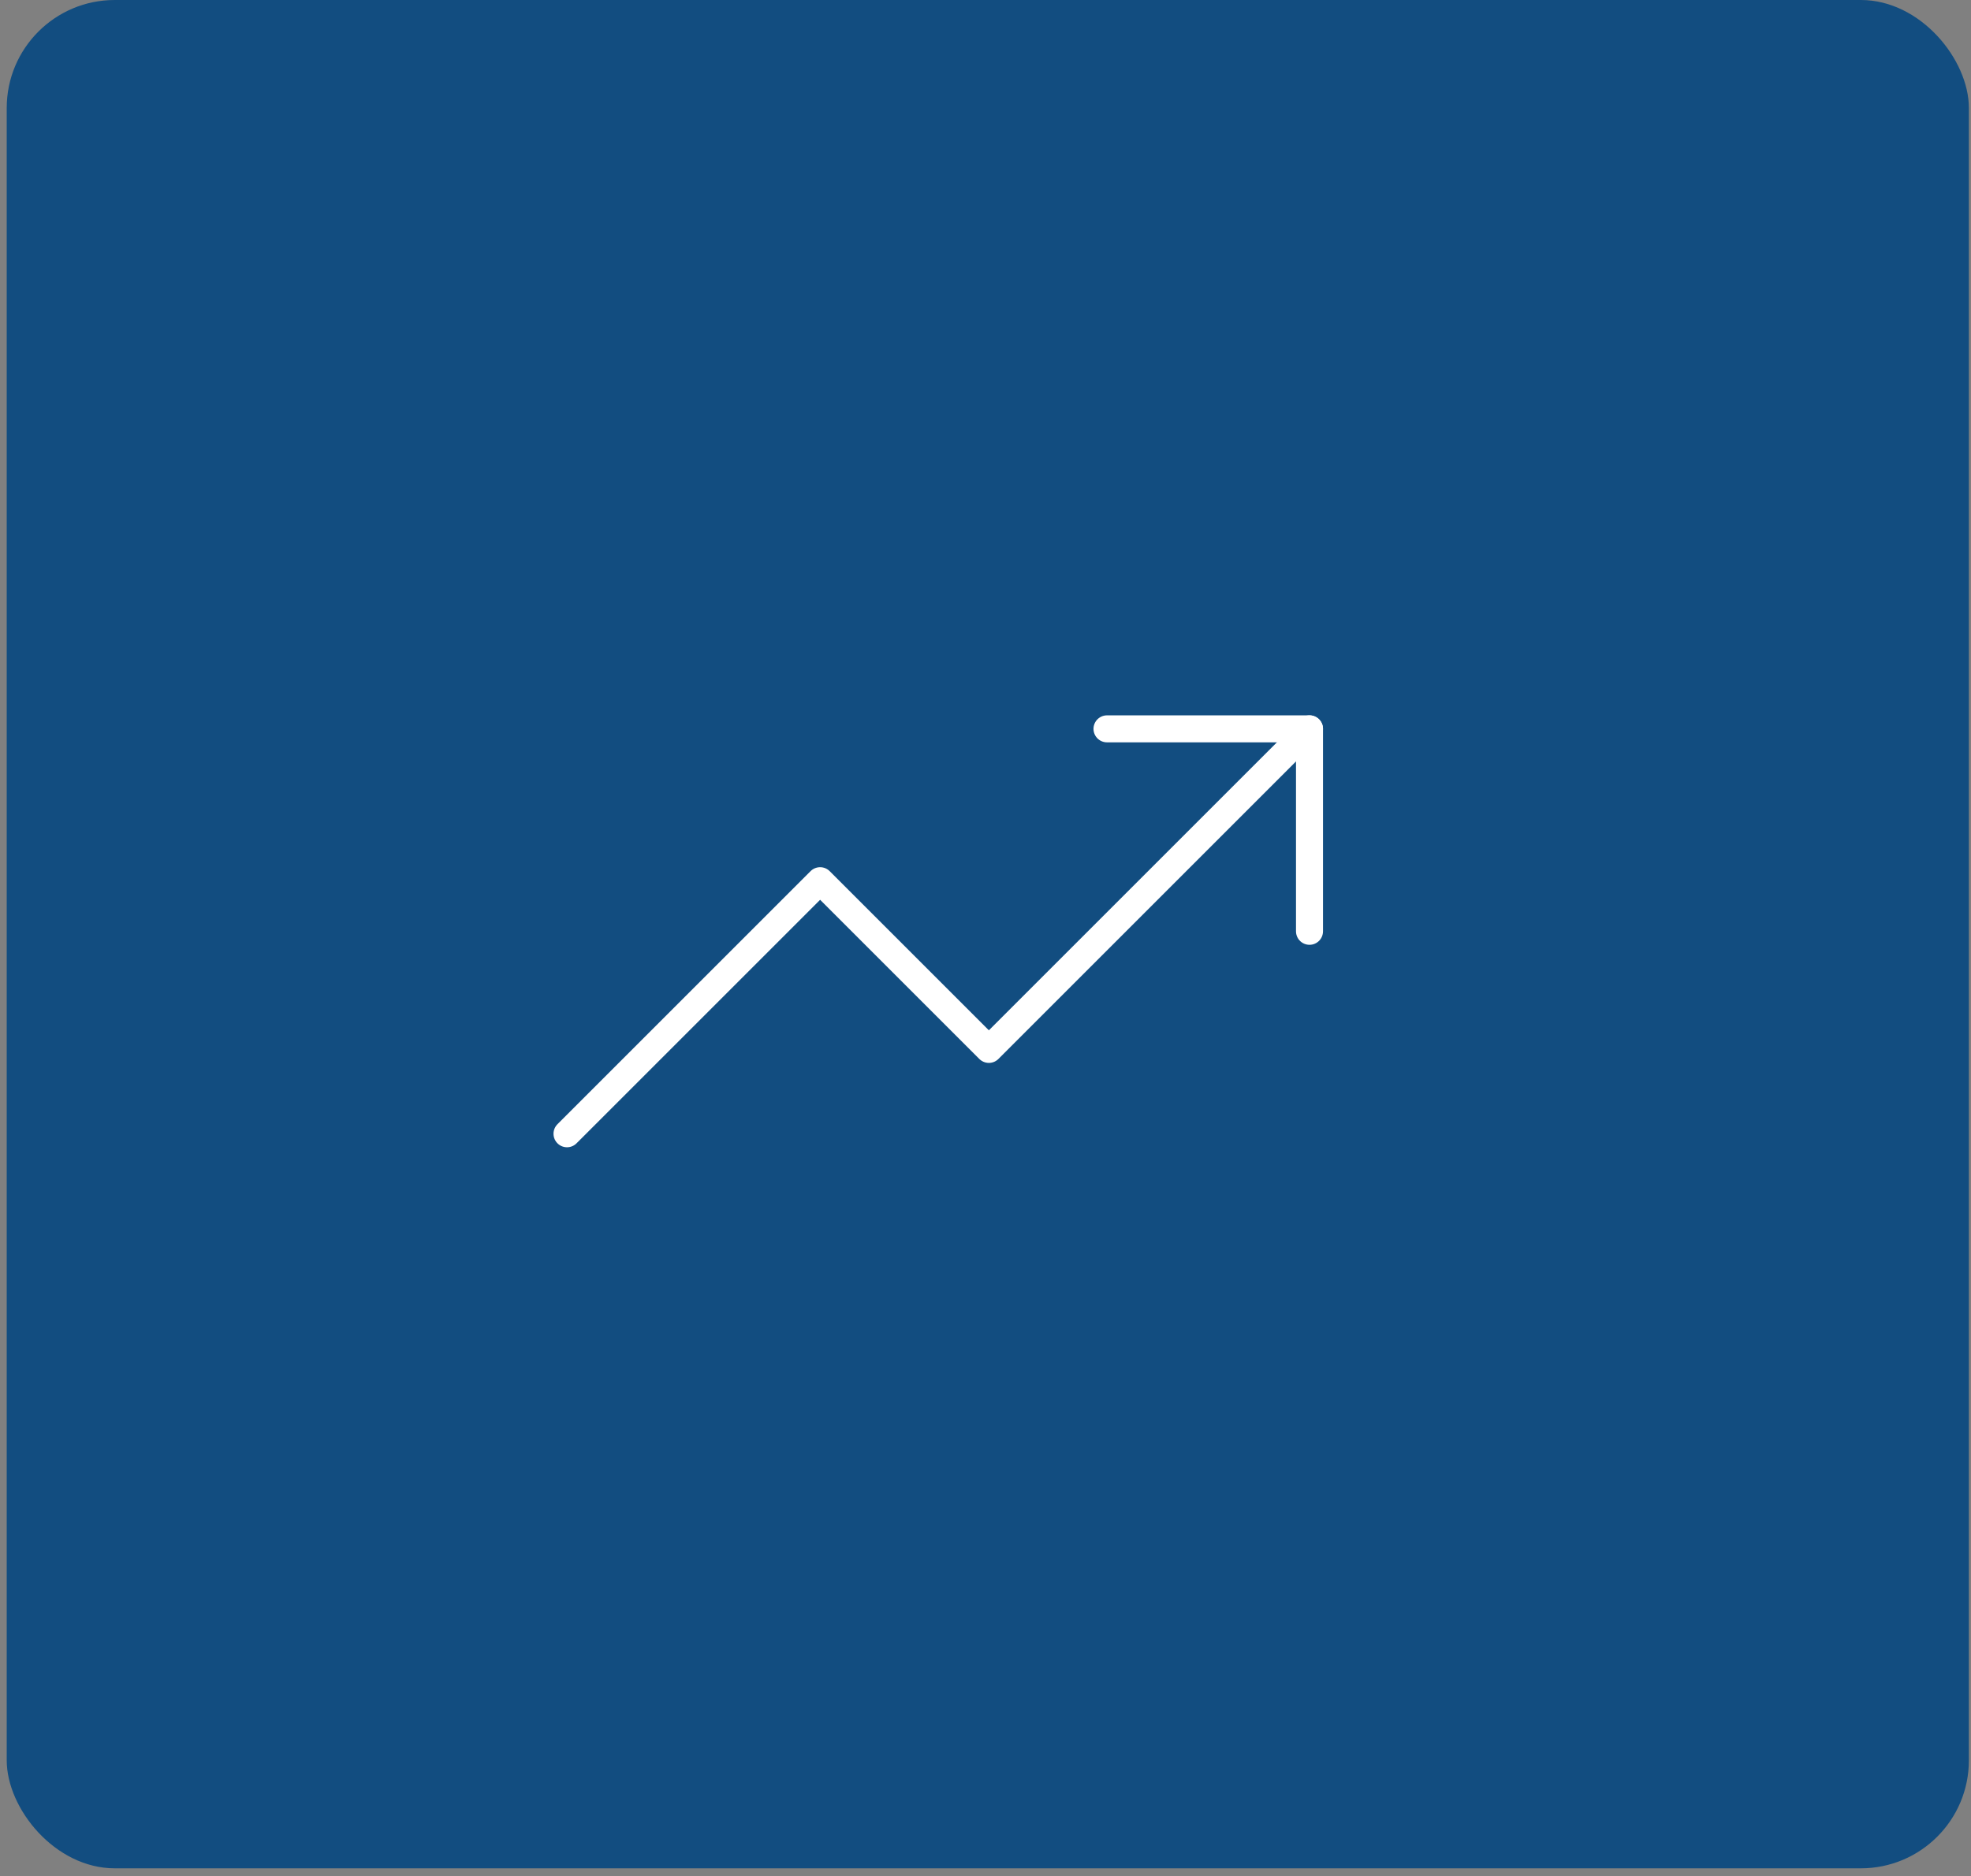 <svg width="146" height="139" viewBox="0 0 146 139" fill="none" xmlns="http://www.w3.org/2000/svg">
<rect x="0" y="0" width="146" height="139" fill="#808080" stroke="none"/>
<rect x="0.498" width="145.345" height="138.423" rx="8" fill="#124D80"/>
<path d="M97 54L73.25 77.75L60.75 65.25L42 84" stroke="white" stroke-width="2" stroke-linecap="round" stroke-linejoin="round"/>
<path d="M82 54H97V69" stroke="white" stroke-width="2" stroke-linecap="round" stroke-linejoin="round"/>
</svg>
